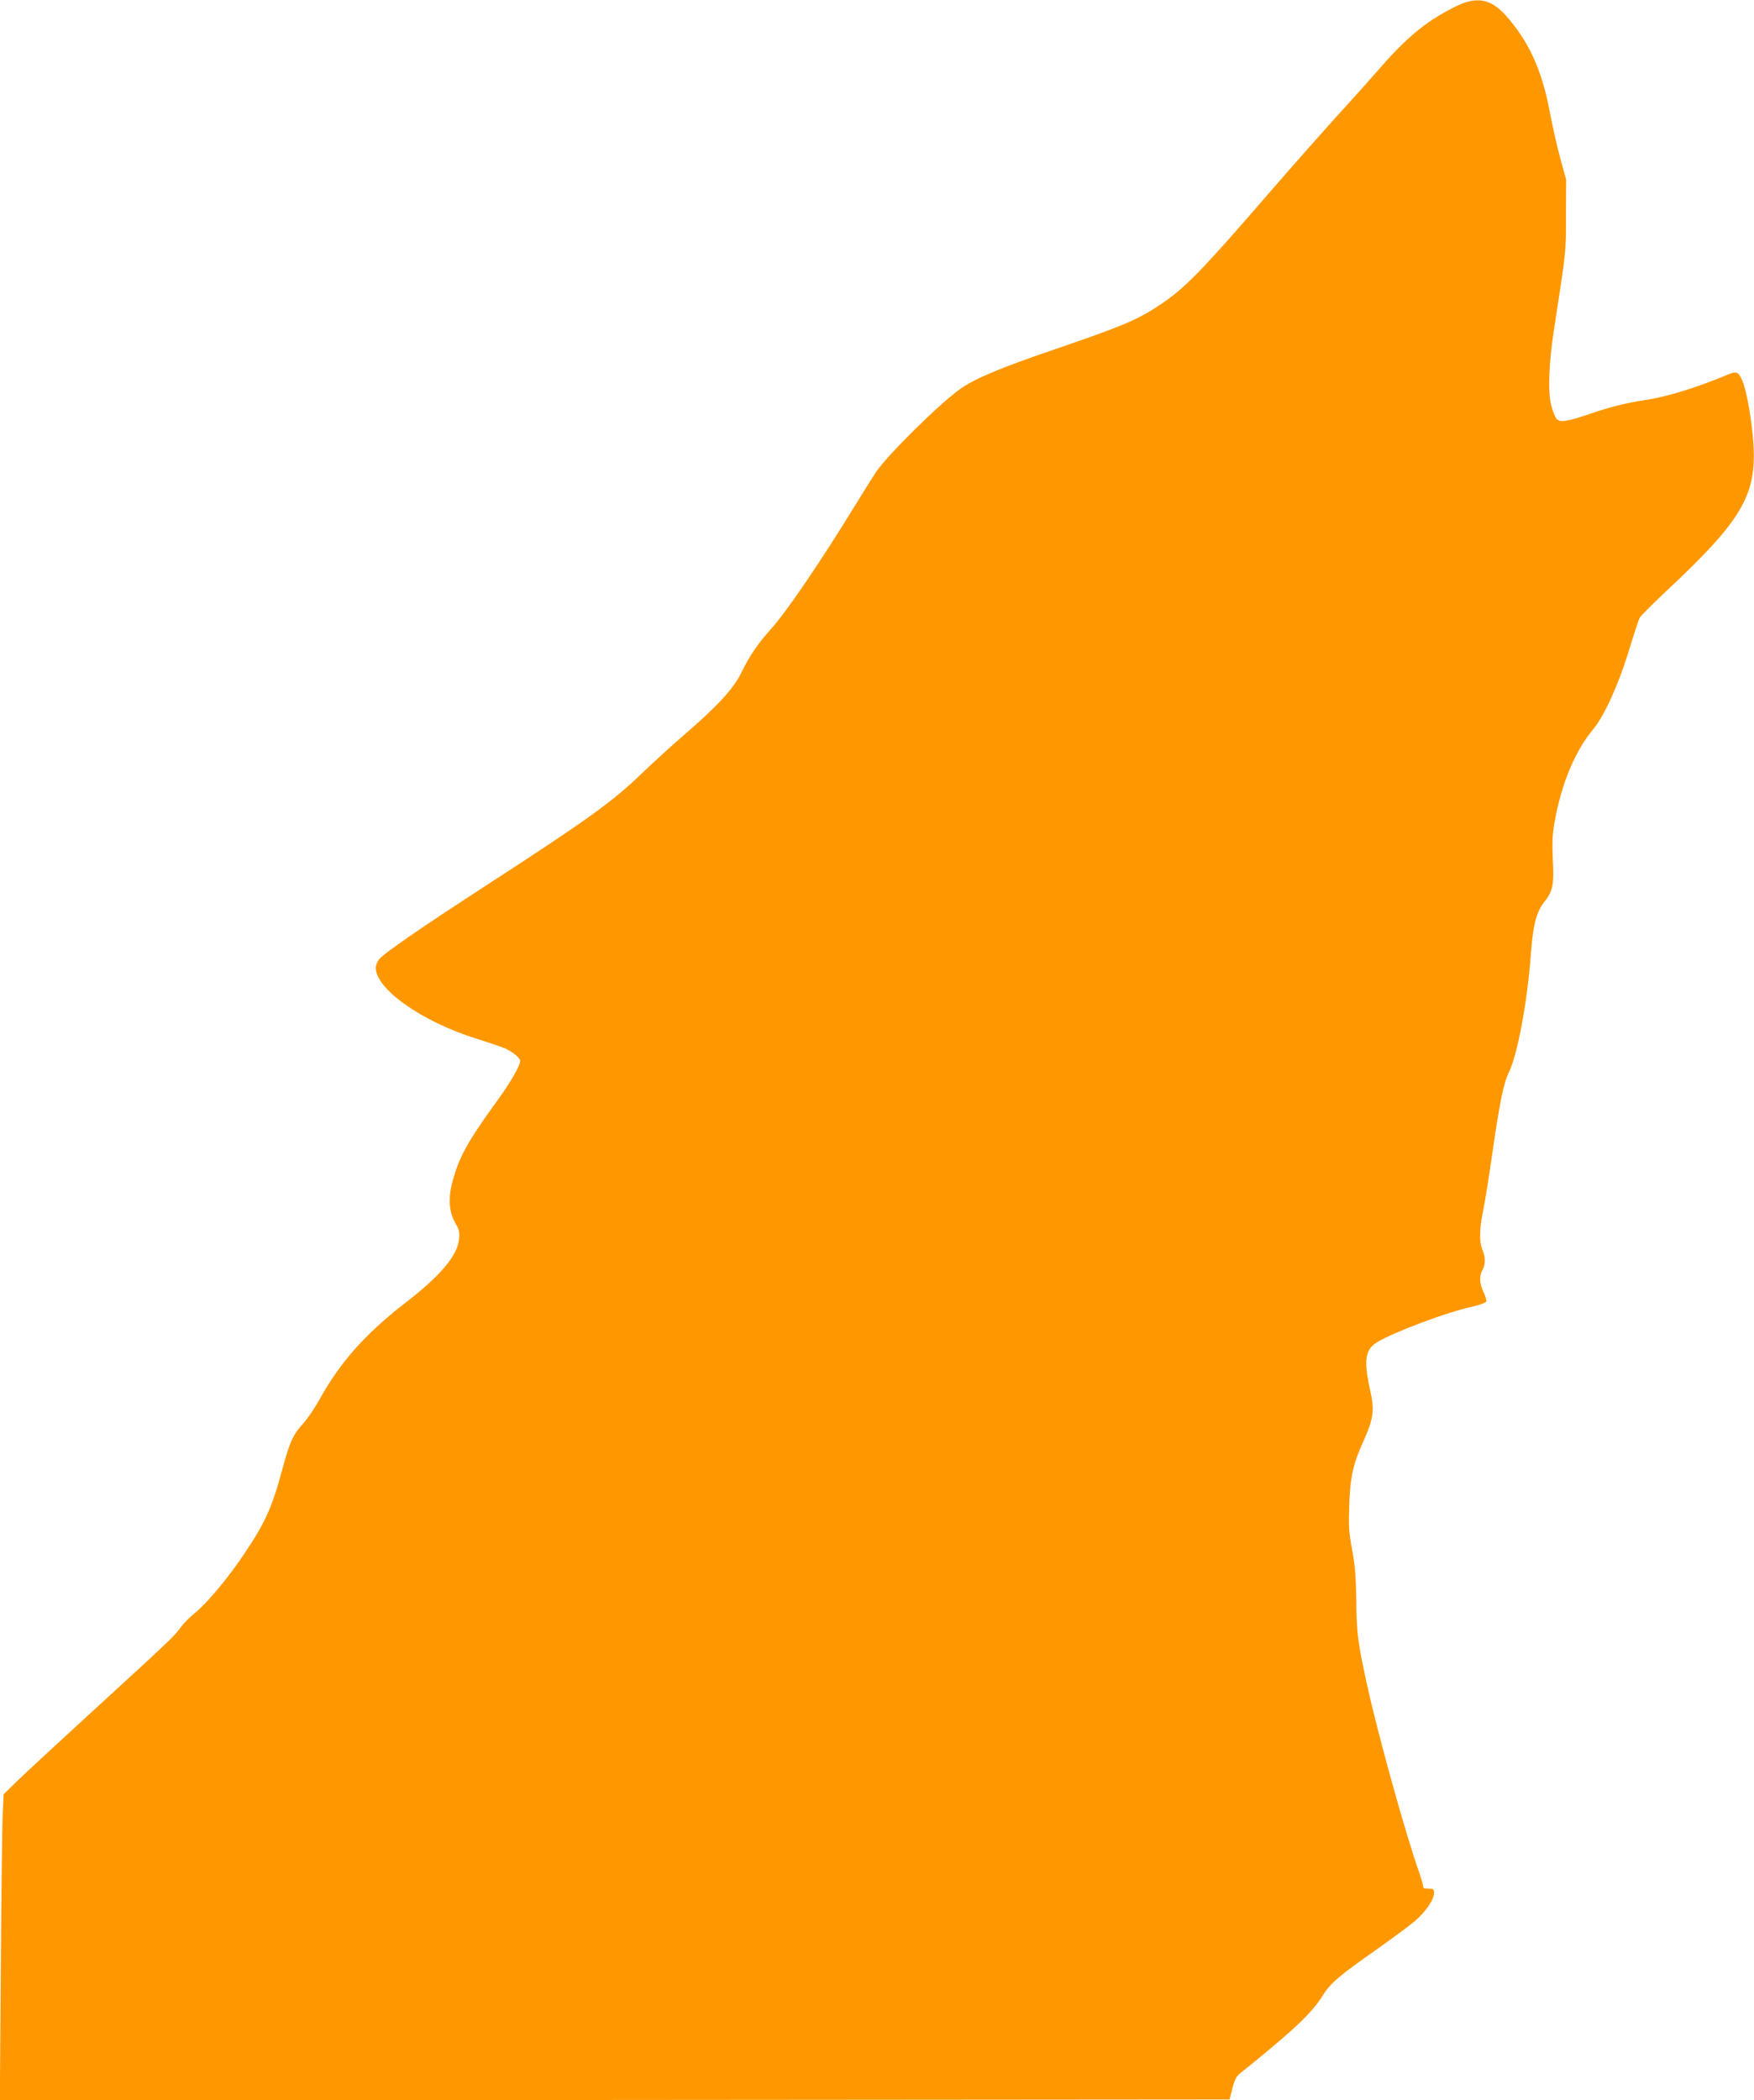 <?xml version="1.0" standalone="no"?>
<!DOCTYPE svg PUBLIC "-//W3C//DTD SVG 20010904//EN"
 "http://www.w3.org/TR/2001/REC-SVG-20010904/DTD/svg10.dtd">
<svg version="1.0" xmlns="http://www.w3.org/2000/svg"
 width="1069pt" height="1280pt" viewBox="0 0 1069 1280"
 preserveAspectRatio="xMidYMid meet">
<g transform="translate(0,1280) scale(0.1,-0.1)"
fill="#ff9800" stroke="none">
<path d="M8933 12786 c-60 -19 -185 -89 -256 -143 -89 -68 -167 -143 -271
-263 -50 -57 -163 -184 -251 -280 -88 -97 -275 -308 -415 -470 -432 -499 -522
-590 -680 -694 -131 -87 -229 -127 -632 -265 -329 -112 -487 -178 -575 -241
-126 -89 -438 -397 -513 -505 -15 -22 -70 -110 -122 -195 -217 -354 -423 -657
-523 -768 -78 -87 -129 -162 -178 -264 -47 -95 -143 -200 -342 -372 -77 -66
-196 -175 -265 -241 -176 -170 -321 -275 -945 -680 -410 -266 -625 -415 -654
-451 -12 -15 -21 -38 -21 -51 0 -131 279 -328 613 -433 73 -23 150 -49 172
-58 48 -21 95 -59 95 -78 0 -29 -59 -131 -141 -244 -179 -247 -229 -338 -270
-486 -29 -104 -23 -191 16 -258 23 -39 27 -55 23 -96 -10 -103 -113 -225 -334
-395 -237 -184 -391 -357 -515 -581 -30 -54 -75 -120 -100 -148 -63 -69 -83
-114 -125 -268 -64 -241 -105 -333 -233 -524 -99 -149 -229 -304 -304 -365
-32 -25 -72 -67 -90 -92 -36 -50 -57 -70 -568 -538 -190 -174 -382 -352 -426
-395 l-81 -79 -6 -135 c-3 -74 -8 -494 -11 -933 l-6 -797 3748 2 3747 3 17 68
c13 50 24 73 45 90 88 69 249 203 315 263 97 88 148 145 193 216 46 73 100
119 323 275 100 71 206 149 236 175 66 57 117 131 117 170 0 25 -3 28 -36 28
-19 0 -33 4 -30 8 2 4 -9 46 -25 92 -83 234 -248 828 -318 1145 -55 252 -63
311 -65 510 -2 149 -8 216 -25 310 -20 103 -22 141 -18 270 6 173 23 252 87
393 62 138 68 185 40 312 -40 181 -30 246 43 290 100 61 430 185 578 216 47
11 83 24 87 32 3 8 -5 34 -17 58 -24 51 -26 98 -6 134 19 33 19 79 0 123 -20
49 -19 126 4 238 11 52 36 209 56 349 44 305 69 430 99 490 54 108 114 426
137 735 12 168 34 249 80 307 53 66 61 106 53 258 -5 104 -2 156 10 227 42
237 124 434 237 570 66 80 152 268 215 473 31 102 61 194 68 206 6 11 81 86
166 166 452 423 544 577 527 883 -8 141 -41 332 -68 395 -22 52 -36 59 -81 40
-201 -84 -379 -139 -523 -160 -106 -16 -209 -42 -330 -84 -137 -46 -176 -52
-198 -29 -9 11 -24 48 -33 83 -21 80 -14 260 16 455 77 500 74 470 74 700 l1
220 -37 135 c-20 74 -48 200 -63 280 -48 255 -129 431 -269 587 -77 85 -148
108 -243 79z"/>
</g>
</svg>
